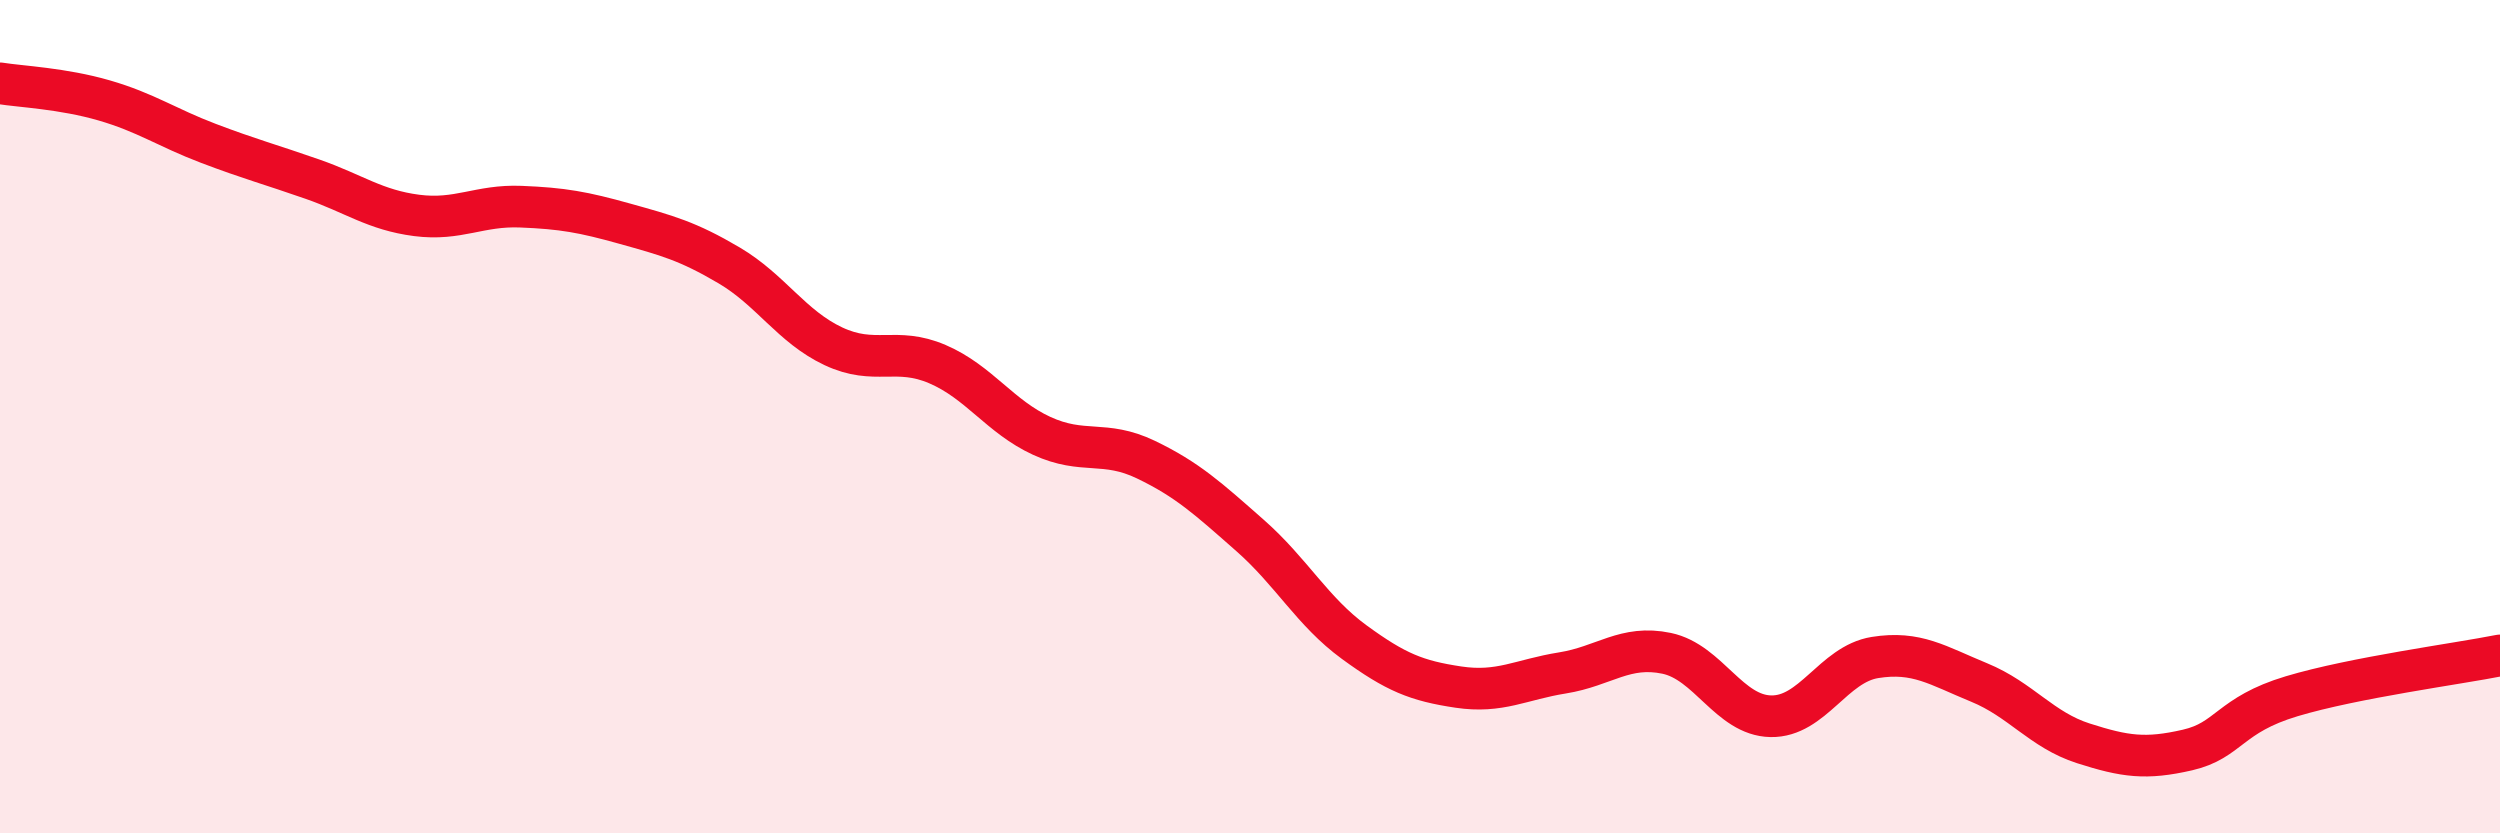 
    <svg width="60" height="20" viewBox="0 0 60 20" xmlns="http://www.w3.org/2000/svg">
      <path
        d="M 0,2 C 0.5,2.08 1.5,2.12 2.5,2.41 C 3.5,2.7 4,3.06 5,3.44 C 6,3.82 6.5,3.95 7.5,4.3 C 8.5,4.65 9,5.04 10,5.17 C 11,5.3 11.5,4.92 12.5,4.96 C 13.5,5 14,5.09 15,5.37 C 16,5.65 16.5,5.78 17.5,6.37 C 18.5,6.96 19,7.84 20,8.31 C 21,8.78 21.5,8.31 22.5,8.74 C 23.5,9.17 24,10 25,10.46 C 26,10.92 26.5,10.55 27.5,11.03 C 28.5,11.51 29,11.97 30,12.85 C 31,13.73 31.5,14.68 32.5,15.41 C 33.5,16.14 34,16.34 35,16.49 C 36,16.64 36.5,16.31 37.5,16.15 C 38.5,15.99 39,15.47 40,15.68 C 41,15.89 41.5,17.17 42.5,17.19 C 43.5,17.21 44,15.94 45,15.78 C 46,15.62 46.5,15.97 47.5,16.38 C 48.5,16.79 49,17.52 50,17.84 C 51,18.16 51.5,18.23 52.5,18 C 53.5,17.77 53.5,17.16 55,16.71 C 56.5,16.26 59,15.93 60,15.73L60 20L0 20Z"
        fill="#EB0A25"
        opacity="0.1"
        stroke-linecap="round"
        stroke-linejoin="round"
      />
      <path
        d="M 0,2 C 0.5,2.08 1.5,2.12 2.5,2.41 C 3.5,2.7 4,3.06 5,3.44 C 6,3.82 6.5,3.95 7.5,4.3 C 8.5,4.65 9,5.04 10,5.17 C 11,5.3 11.5,4.92 12.5,4.96 C 13.5,5 14,5.09 15,5.37 C 16,5.65 16.5,5.78 17.5,6.37 C 18.5,6.96 19,7.84 20,8.31 C 21,8.78 21.5,8.31 22.5,8.74 C 23.5,9.17 24,10 25,10.46 C 26,10.92 26.5,10.55 27.5,11.03 C 28.5,11.51 29,11.97 30,12.85 C 31,13.73 31.5,14.68 32.5,15.41 C 33.5,16.14 34,16.34 35,16.49 C 36,16.64 36.5,16.31 37.5,16.15 C 38.5,15.99 39,15.47 40,15.68 C 41,15.89 41.5,17.17 42.5,17.19 C 43.5,17.21 44,15.94 45,15.78 C 46,15.62 46.5,15.97 47.5,16.38 C 48.5,16.79 49,17.52 50,17.84 C 51,18.16 51.5,18.23 52.5,18 C 53.5,17.77 53.5,17.16 55,16.71 C 56.5,16.26 59,15.93 60,15.73"
        stroke="#EB0A25"
        stroke-width="1"
        fill="none"
        stroke-linecap="round"
        stroke-linejoin="round"
      />
    </svg>
  